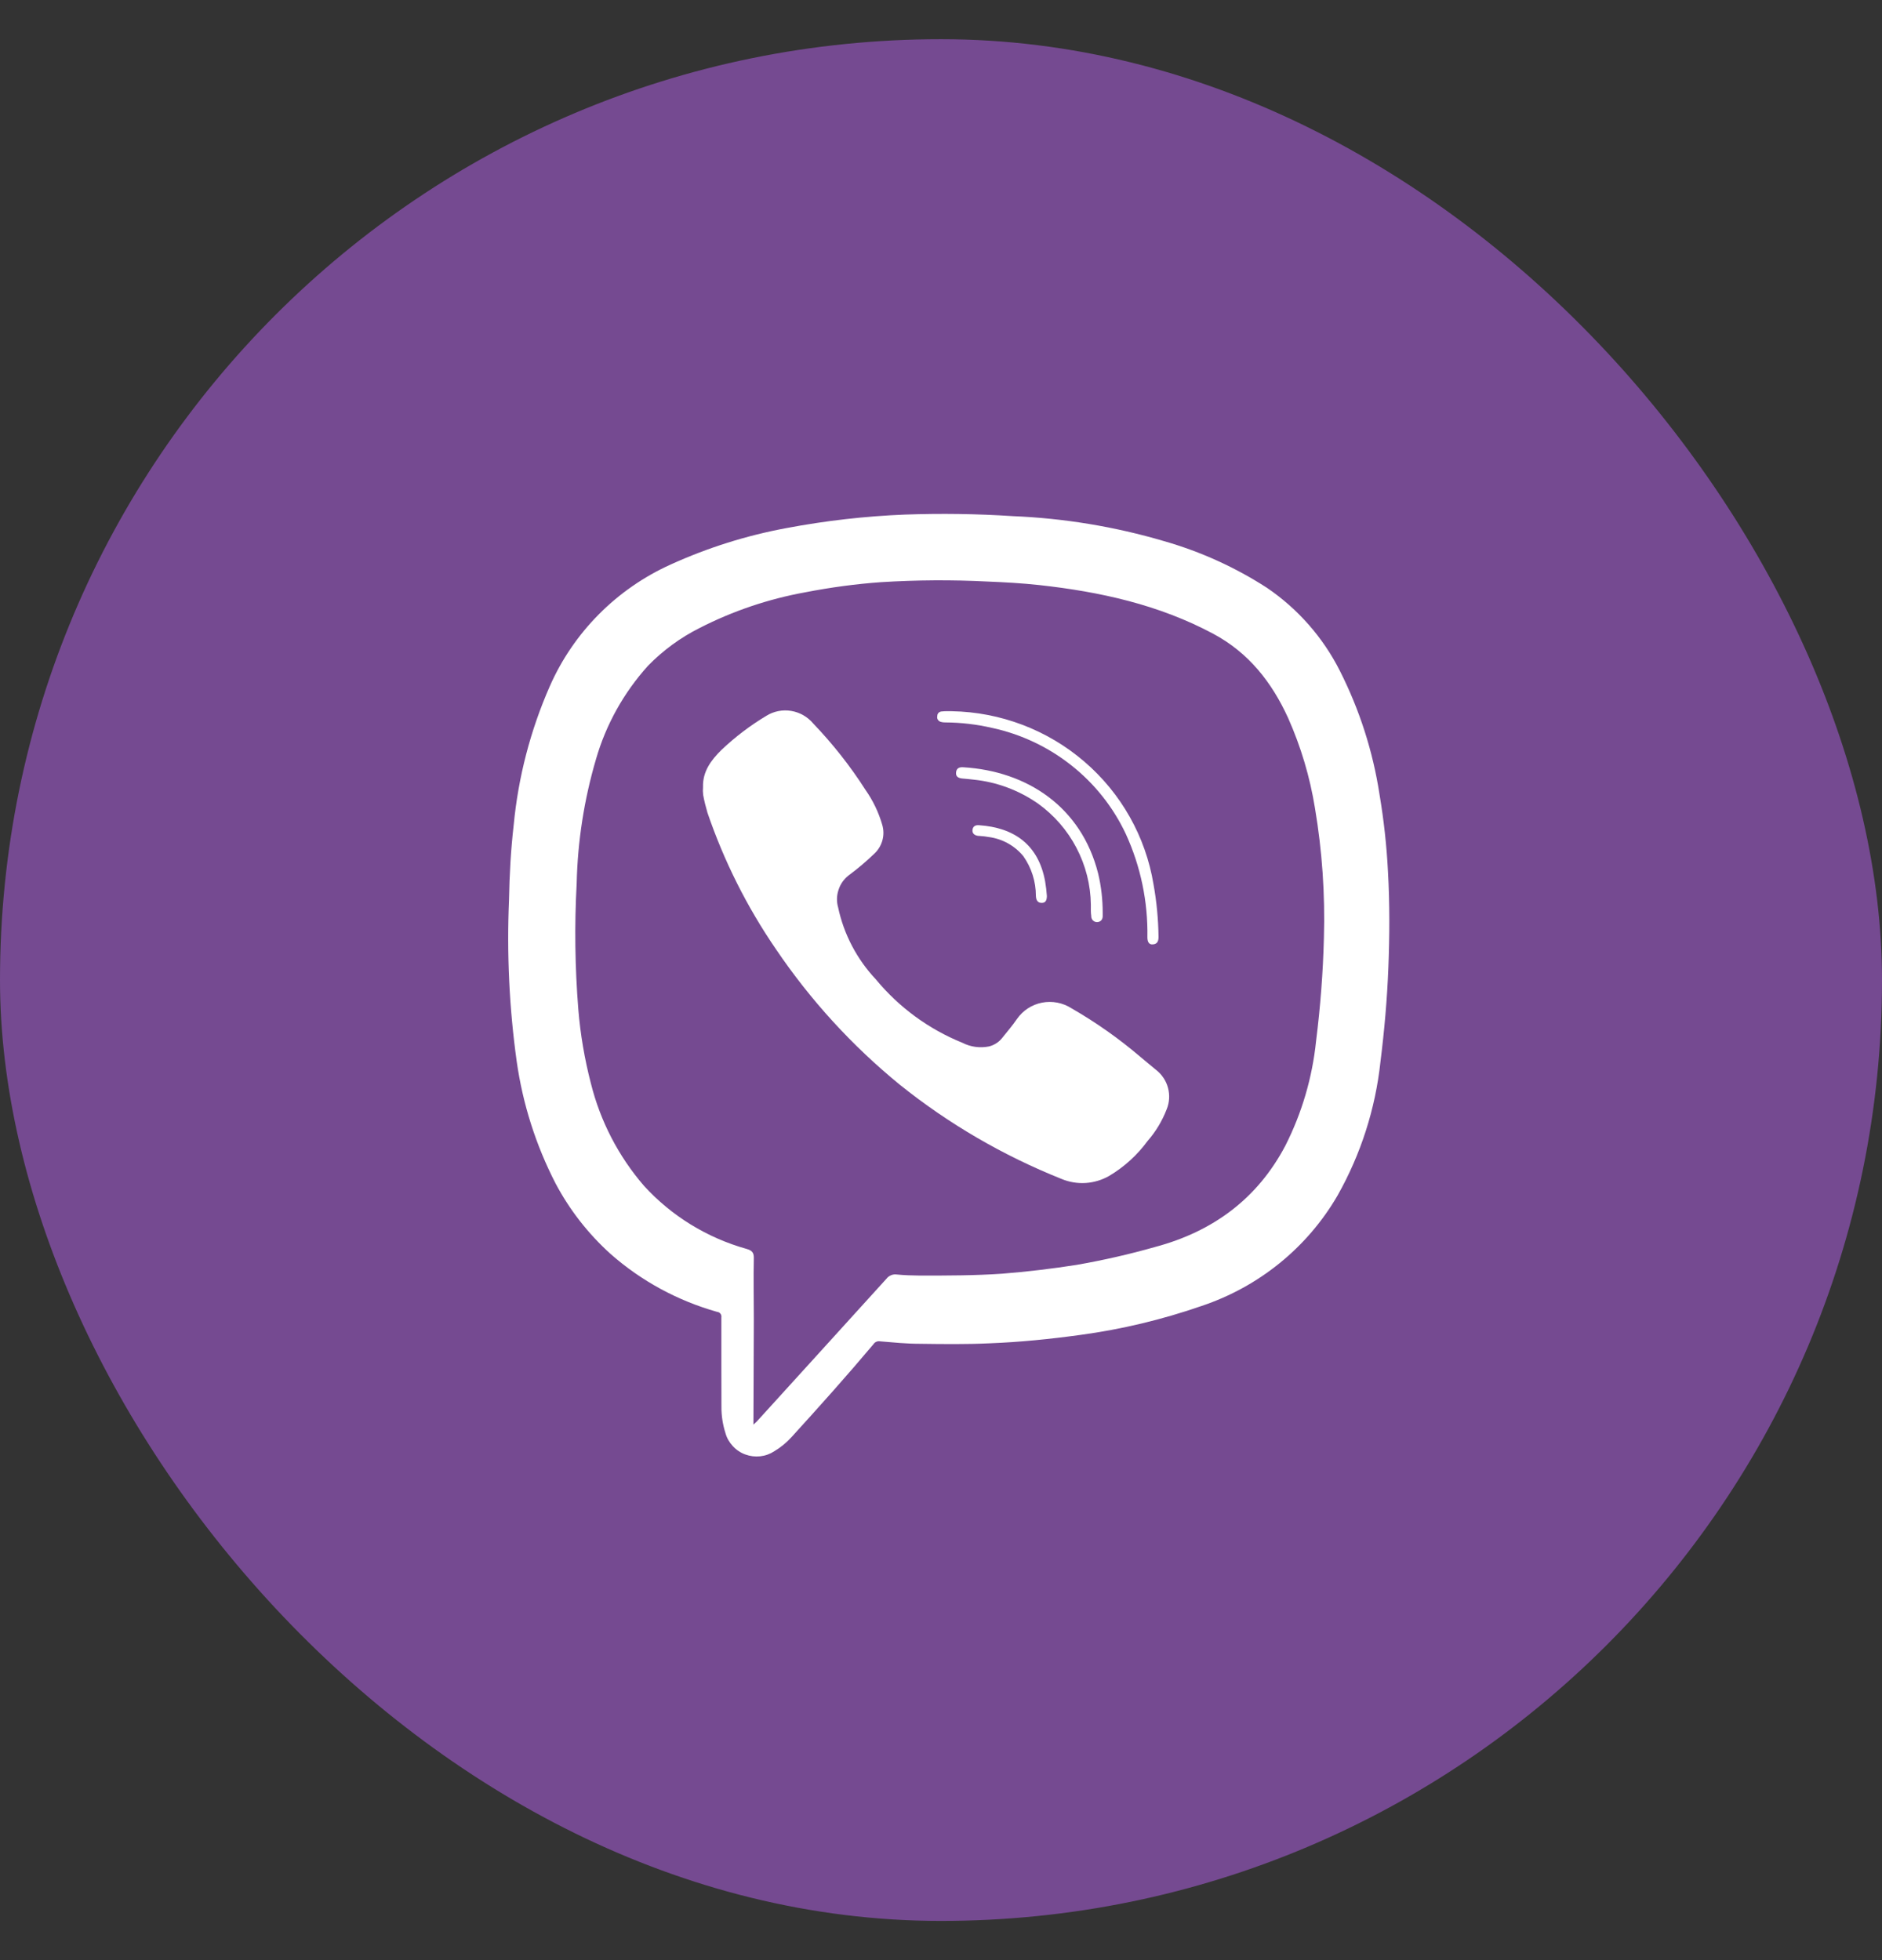 <svg width="24" height="25" viewBox="0 0 24 25" fill="none" xmlns="http://www.w3.org/2000/svg">
<rect x="0" y="0" width="24" height="25" fill="#333333" stroke="none"/>
<rect y="0.5" width="24" height="24" rx="12" fill="#754A91"/>
<path d="M9.199 17.406C9.199 17.205 9.199 17.004 9.199 16.803C9.201 16.794 9.2 16.786 9.198 16.778C9.196 16.77 9.193 16.762 9.188 16.756C9.183 16.749 9.176 16.743 9.169 16.739C9.162 16.735 9.153 16.733 9.145 16.732C8.642 16.59 8.177 16.338 7.786 15.993C7.501 15.736 7.264 15.432 7.085 15.094C6.833 14.605 6.666 14.079 6.589 13.536C6.494 12.854 6.462 12.165 6.491 11.478C6.497 11.158 6.514 10.841 6.551 10.521C6.609 9.912 6.764 9.316 7.01 8.755C7.313 8.065 7.864 7.51 8.555 7.199C9.026 6.985 9.522 6.829 10.031 6.735C10.53 6.641 11.035 6.583 11.543 6.563C12.001 6.547 12.459 6.553 12.916 6.583C13.57 6.61 14.218 6.717 14.845 6.902C15.31 7.035 15.753 7.236 16.158 7.498C16.553 7.767 16.872 8.131 17.086 8.555C17.337 9.051 17.508 9.583 17.592 10.132C17.647 10.458 17.683 10.786 17.7 11.116C17.723 11.525 17.721 11.935 17.705 12.342C17.689 12.749 17.654 13.144 17.604 13.543C17.54 14.141 17.354 14.721 17.058 15.246C16.673 15.911 16.055 16.412 15.322 16.657C14.82 16.831 14.303 16.955 13.777 17.026C13.392 17.079 13.006 17.118 12.618 17.133C12.321 17.147 12.024 17.143 11.728 17.139C11.559 17.139 11.392 17.122 11.225 17.108C11.209 17.105 11.192 17.106 11.176 17.113C11.161 17.119 11.148 17.13 11.139 17.144C10.801 17.546 10.45 17.938 10.096 18.327C10.032 18.398 9.957 18.46 9.875 18.509C9.82 18.545 9.759 18.567 9.695 18.574C9.63 18.581 9.565 18.573 9.505 18.551C9.444 18.529 9.389 18.492 9.346 18.445C9.302 18.398 9.269 18.342 9.252 18.28C9.217 18.171 9.199 18.056 9.2 17.941C9.199 17.761 9.199 17.584 9.199 17.406ZM9.608 18.17L9.651 18.13L10.418 17.286C10.714 16.961 11.009 16.636 11.303 16.311C11.318 16.291 11.337 16.276 11.36 16.266C11.382 16.256 11.407 16.252 11.432 16.255C11.532 16.265 11.632 16.268 11.733 16.269C12.082 16.269 12.431 16.269 12.781 16.245C13.098 16.22 13.414 16.182 13.728 16.133C14.066 16.074 14.401 15.998 14.731 15.904C15.466 15.708 16.035 15.29 16.392 14.611C16.603 14.194 16.735 13.743 16.783 13.279C16.838 12.841 16.872 12.402 16.883 11.961C16.899 11.407 16.861 10.853 16.769 10.307C16.705 9.911 16.59 9.525 16.427 9.158C16.219 8.703 15.925 8.326 15.473 8.084C14.778 7.712 14.026 7.547 13.252 7.462C13.032 7.438 12.813 7.426 12.592 7.417C12.141 7.394 11.688 7.397 11.237 7.425C10.913 7.448 10.59 7.492 10.271 7.554C9.801 7.639 9.347 7.792 8.923 8.009C8.677 8.132 8.454 8.296 8.263 8.492C7.954 8.835 7.727 9.242 7.6 9.684C7.449 10.198 7.366 10.73 7.354 11.266C7.325 11.802 7.332 12.339 7.375 12.874C7.401 13.192 7.455 13.508 7.535 13.817C7.655 14.299 7.886 14.746 8.212 15.124C8.563 15.509 9.017 15.788 9.521 15.929C9.584 15.948 9.613 15.97 9.613 16.041C9.607 16.303 9.613 16.565 9.613 16.827L9.608 18.17Z" fill="white"/>
<path d="M8.965 10.039C8.959 9.84 9.068 9.695 9.2 9.565C9.375 9.399 9.567 9.253 9.774 9.129C9.868 9.071 9.98 9.049 10.089 9.067C10.198 9.085 10.297 9.141 10.368 9.225C10.618 9.486 10.842 9.769 11.036 10.073C11.132 10.209 11.205 10.361 11.251 10.521C11.269 10.583 11.271 10.649 11.254 10.713C11.238 10.775 11.205 10.833 11.159 10.879C11.053 10.982 10.94 11.078 10.821 11.166C10.761 11.213 10.716 11.277 10.693 11.35C10.669 11.422 10.667 11.5 10.688 11.573C10.761 11.917 10.928 12.235 11.17 12.492C11.464 12.848 11.843 13.126 12.273 13.3C12.378 13.354 12.499 13.37 12.615 13.346C12.679 13.329 12.736 13.293 12.777 13.242C12.841 13.161 12.911 13.082 12.969 12.996C13.044 12.888 13.159 12.813 13.289 12.788C13.418 12.763 13.553 12.789 13.664 12.86C13.975 13.039 14.269 13.246 14.542 13.479C14.606 13.534 14.673 13.587 14.738 13.642C14.814 13.7 14.869 13.78 14.894 13.872C14.919 13.963 14.914 14.06 14.878 14.148C14.821 14.296 14.739 14.433 14.634 14.553C14.503 14.732 14.337 14.883 14.146 14.997C14.054 15.05 13.951 15.081 13.846 15.088C13.74 15.095 13.634 15.077 13.536 15.036C12.793 14.739 12.098 14.335 11.475 13.835C10.866 13.338 10.334 12.755 9.895 12.106C9.526 11.568 9.232 10.982 9.022 10.366C9 10.291 8.981 10.216 8.967 10.139C8.963 10.106 8.962 10.072 8.965 10.039Z" fill="white"/>
<path d="M12.137 9.071C12.759 9.082 13.357 9.309 13.827 9.713C14.297 10.116 14.61 10.671 14.71 11.279C14.75 11.5 14.771 11.724 14.774 11.949C14.774 12.002 14.76 12.04 14.703 12.045C14.646 12.051 14.632 12.003 14.632 11.954C14.64 11.5 14.546 11.049 14.356 10.635C14.196 10.295 13.959 9.996 13.663 9.762C13.368 9.528 13.022 9.364 12.652 9.284C12.456 9.239 12.256 9.215 12.055 9.214C12.036 9.215 12.016 9.212 11.998 9.207C11.982 9.203 11.968 9.192 11.959 9.178C11.951 9.164 11.949 9.147 11.953 9.131C11.953 9.123 11.954 9.116 11.957 9.109C11.96 9.102 11.965 9.095 11.97 9.09C11.976 9.085 11.983 9.081 11.99 9.078C11.997 9.075 12.005 9.074 12.012 9.074C12.054 9.069 12.096 9.071 12.137 9.071Z" fill="white"/>
<path d="M13.911 11.539C13.908 11.286 13.845 11.038 13.727 10.813C13.61 10.589 13.441 10.395 13.234 10.247C12.992 10.079 12.711 9.974 12.418 9.944C12.368 9.937 12.319 9.934 12.268 9.929C12.218 9.923 12.187 9.903 12.192 9.852C12.197 9.801 12.229 9.782 12.284 9.786C13.098 9.835 13.79 10.291 14.004 11.141C14.043 11.304 14.062 11.472 14.062 11.64C14.062 11.656 14.062 11.671 14.062 11.686C14.062 11.731 14.032 11.761 13.987 11.761C13.977 11.76 13.967 11.758 13.958 11.754C13.949 11.749 13.941 11.743 13.934 11.736C13.928 11.729 13.923 11.72 13.92 11.71C13.917 11.701 13.915 11.691 13.916 11.681C13.909 11.639 13.911 11.595 13.911 11.539Z" fill="white"/>
<path d="M12.485 10.525C12.931 10.555 13.243 10.772 13.328 11.242C13.338 11.303 13.346 11.364 13.35 11.425C13.35 11.474 13.339 11.516 13.285 11.516C13.231 11.516 13.212 11.479 13.21 11.425C13.21 11.244 13.154 11.068 13.05 10.92C12.94 10.786 12.783 10.699 12.611 10.676C12.572 10.669 12.533 10.664 12.494 10.662C12.43 10.662 12.394 10.63 12.402 10.581C12.41 10.531 12.449 10.522 12.485 10.525Z" fill="white"/>
</svg>

